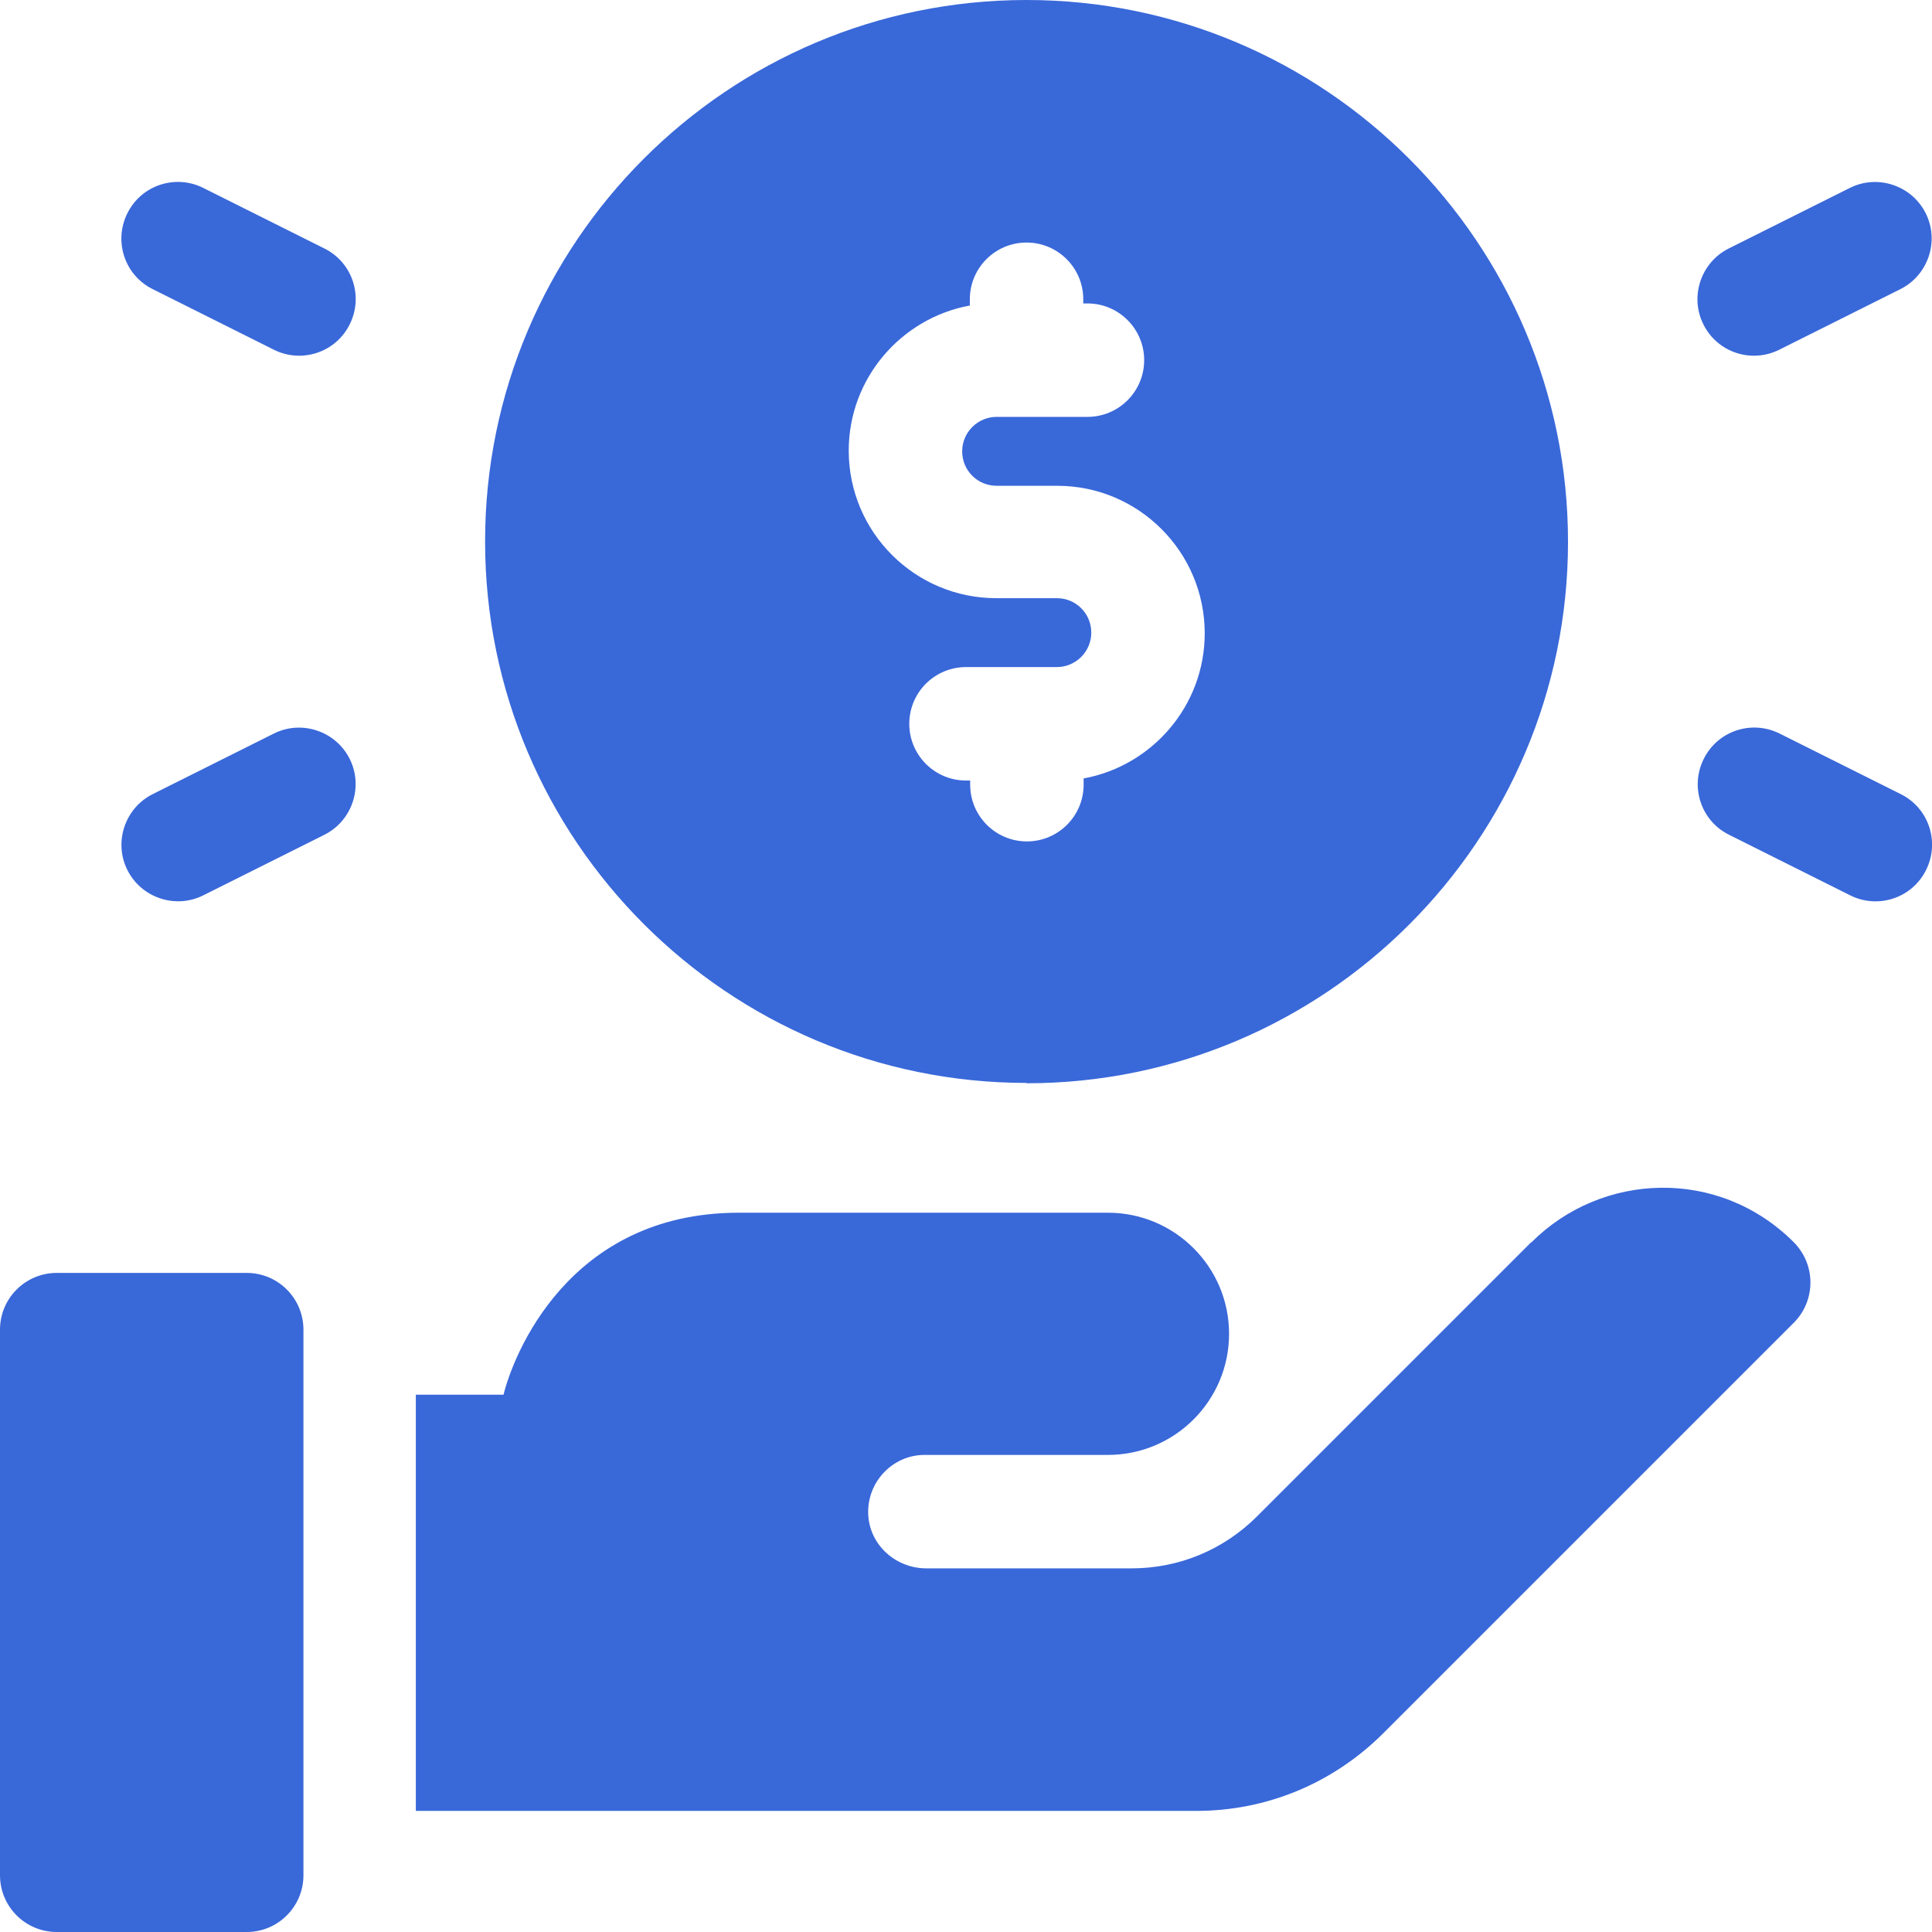 <?xml version="1.0" encoding="UTF-8"?><svg id="Layer_1" xmlns="http://www.w3.org/2000/svg" width="55.52" height="55.51" viewBox="0 0 55.52 55.51"><defs><style>.cls-1{fill:#3968d9;}</style></defs><path class="cls-1" d="m29.5,31.13c8.58,0,15.56-6.98,15.56-15.56S38.09,0,29.5,0s-15.56,6.98-15.56,15.56,6.98,15.56,15.56,15.56Zm-1.63-22.35v-.18c0-.9.73-1.63,1.63-1.63s1.63.73,1.63,1.63v.12h.12c.9,0,1.63.73,1.63,1.63s-.73,1.63-1.63,1.63h-2.61c-.54,0-.99.44-.99.99s.44.99.99.99h1.74c2.34,0,4.24,1.9,4.24,4.24,0,2.08-1.51,3.81-3.48,4.17v.18c0,.9-.73,1.63-1.63,1.63s-1.63-.73-1.63-1.63v-.12h-.12c-.9,0-1.63-.73-1.63-1.63s.73-1.63,1.63-1.63h2.61c.54,0,.99-.44.99-.99s-.44-.99-.99-.99h-1.74c-2.34,0-4.24-1.9-4.24-4.24,0-2.08,1.51-3.81,3.48-4.17Z"/><path class="cls-1" d="m51.13,10.05l3.48-1.74c.8-.4,1.13-1.38.73-2.18-.4-.8-1.38-1.13-2.18-.73l-3.48,1.74c-.8.4-1.13,1.38-.73,2.18.4.81,1.38,1.13,2.18.73Z"/><path class="cls-1" d="m54.62,22.82l-3.48-1.74c-.8-.4-1.78-.08-2.18.73-.4.8-.08,1.78.73,2.18l3.48,1.74c.8.4,1.78.08,2.18-.73.4-.8.08-1.78-.73-2.18Z"/><path class="cls-1" d="m9.32,7.14l-3.48-1.74c-.8-.4-1.78-.08-2.18.73-.4.8-.08,1.78.73,2.18l3.48,1.74c.8.4,1.78.08,2.18-.73.4-.8.08-1.78-.73-2.18Z"/><path class="cls-1" d="m7.87,21.08l-3.48,1.74c-.8.4-1.13,1.38-.73,2.18.4.8,1.38,1.13,2.18.73l3.48-1.74c.8-.4,1.13-1.38.73-2.18-.4-.8-1.38-1.13-2.18-.73Z"/><path class="cls-1" d="m44,35.7l-7.87,7.87c-.97.97-2.25,1.5-3.61,1.5h-5.9c-.88,0-1.63-.67-1.67-1.55-.04-.93.7-1.71,1.62-1.71h5.27c1.92,0,3.48-1.56,3.48-3.48s-1.56-3.48-3.48-3.48h-10.61c-4.93,0-6.5,4.16-6.76,5.23h-2.52v11.96h22.43c2.02,0,3.92-.79,5.36-2.22l11.81-11.81c.62-.62.65-1.65,0-2.31-2.16-2.16-5.52-2.02-7.54,0Z"/><path class="cls-1" d="m7.08,36.58H1.63c-.9,0-1.63.73-1.63,1.63v15.68c0,.9.73,1.63,1.63,1.63h5.46c.9,0,1.63-.73,1.63-1.63v-15.68c0-.9-.73-1.63-1.63-1.63Z"/></svg>